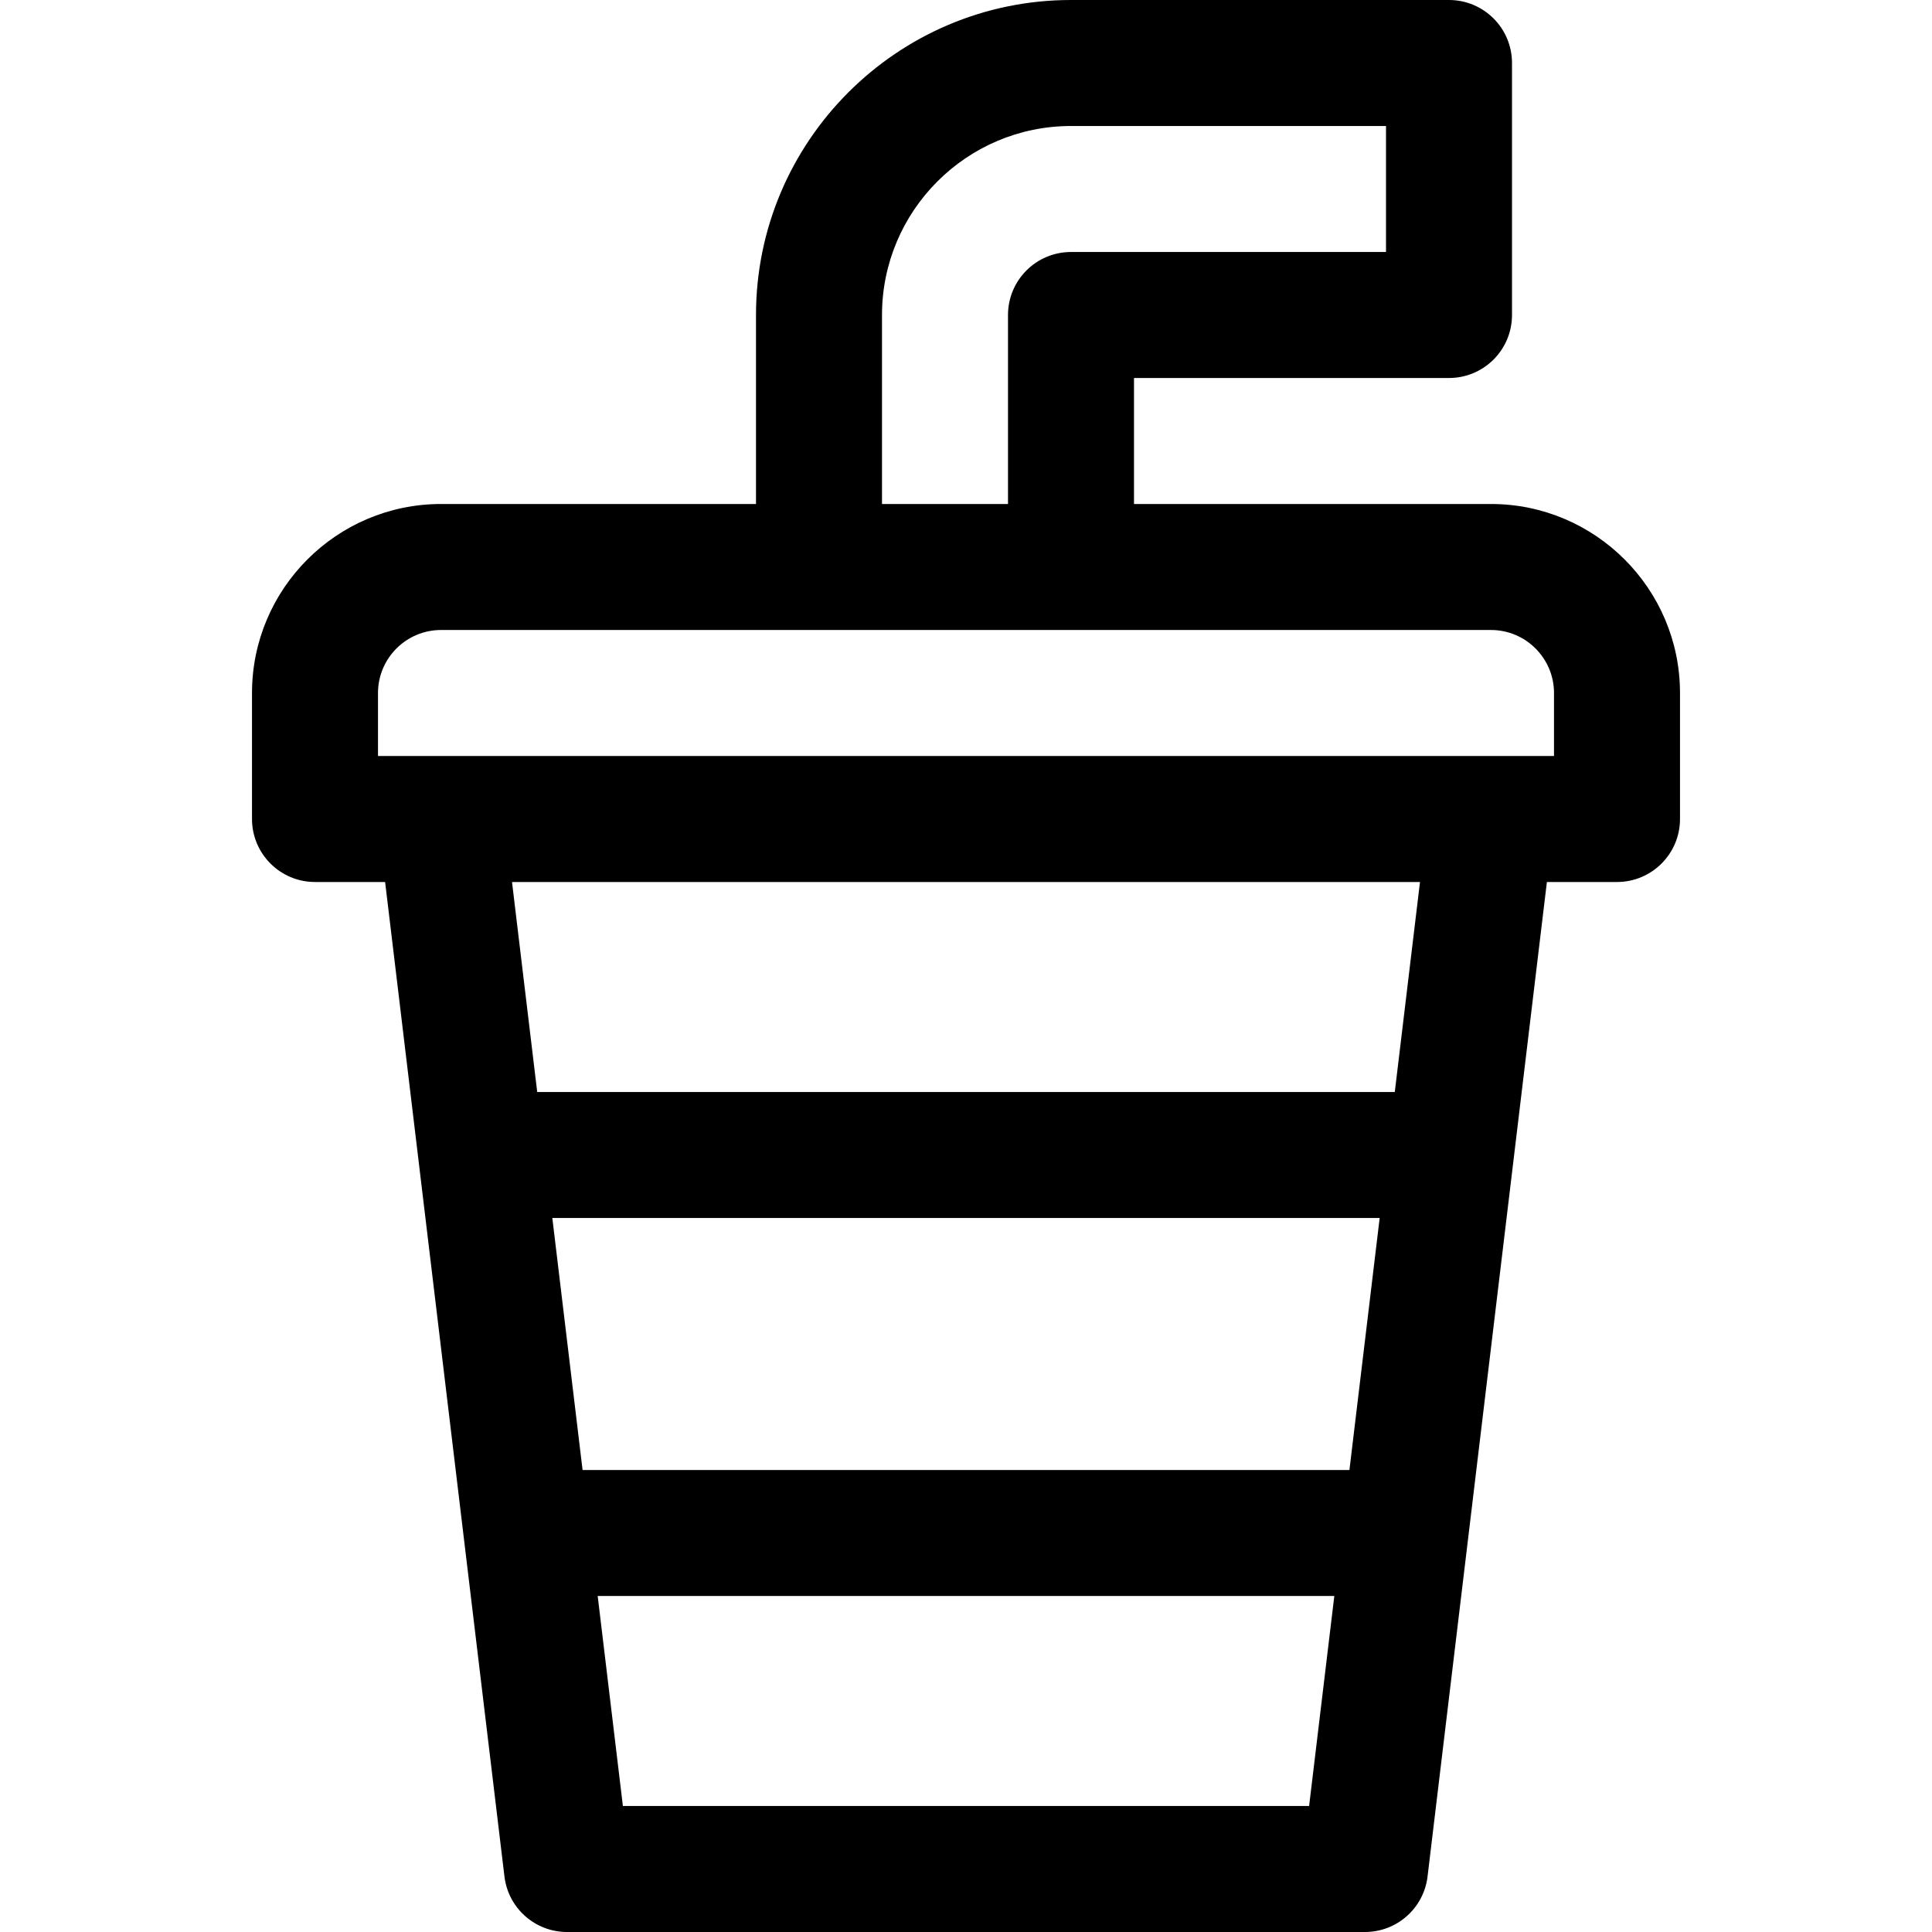 <?xml version="1.0" encoding="iso-8859-1"?>
<!-- Uploaded to: SVG Repo, www.svgrepo.com, Generator: SVG Repo Mixer Tools -->
<svg fill="#000000" height="800px" width="800px" version="1.1" id="Layer_1" xmlns="http://www.w3.org/2000/svg" xmlns:xlink="http://www.w3.org/1999/xlink" 
	 viewBox="0 0 512 512" xml:space="preserve">
<g>
	<g>
		<path d="M395.13,133.565h-94.609v-33.391H384c9.22,0,16.696-7.475,16.696-16.696V16.696C400.696,7.475,393.22,0,384,0H283.826
			c-46.03,0-83.478,37.448-83.478,83.478v50.087H116.87c-27.618,0-50.087,22.469-50.087,50.087v33.391
			c0,9.22,7.475,16.696,16.696,16.696h18.58c1.281,10.674,30.416,253.472,31.626,263.554c1.007,8.391,8.125,14.707,16.577,14.707
			h211.478c8.451,0,15.569-6.315,16.577-14.707c15.63-130.252,22.448-187.064,31.626-263.554h18.58
			c9.22,0,16.696-7.475,16.696-16.696v-33.391C445.217,156.034,422.748,133.565,395.13,133.565z M233.739,83.478
			c0-27.618,22.469-50.087,50.087-50.087h83.478v33.391h-83.478c-9.22,0-16.696,7.475-16.696,16.696v50.087h-33.391V83.478z
			 M346.928,478.609H165.073l-6.678-55.652h195.211L346.928,478.609z M357.612,389.565H154.388l-8.014-66.783h219.253
			L357.612,389.565z M369.633,289.391H142.367l-6.678-55.652h240.623L369.633,289.391z M411.826,200.348H100.174v-16.696
			c0-9.206,7.49-16.696,16.696-16.696c12.973,0,266.784,0,278.261,0c9.206,0,16.696,7.49,16.696,16.696V200.348z"/>
	</g>
</g>
</svg>